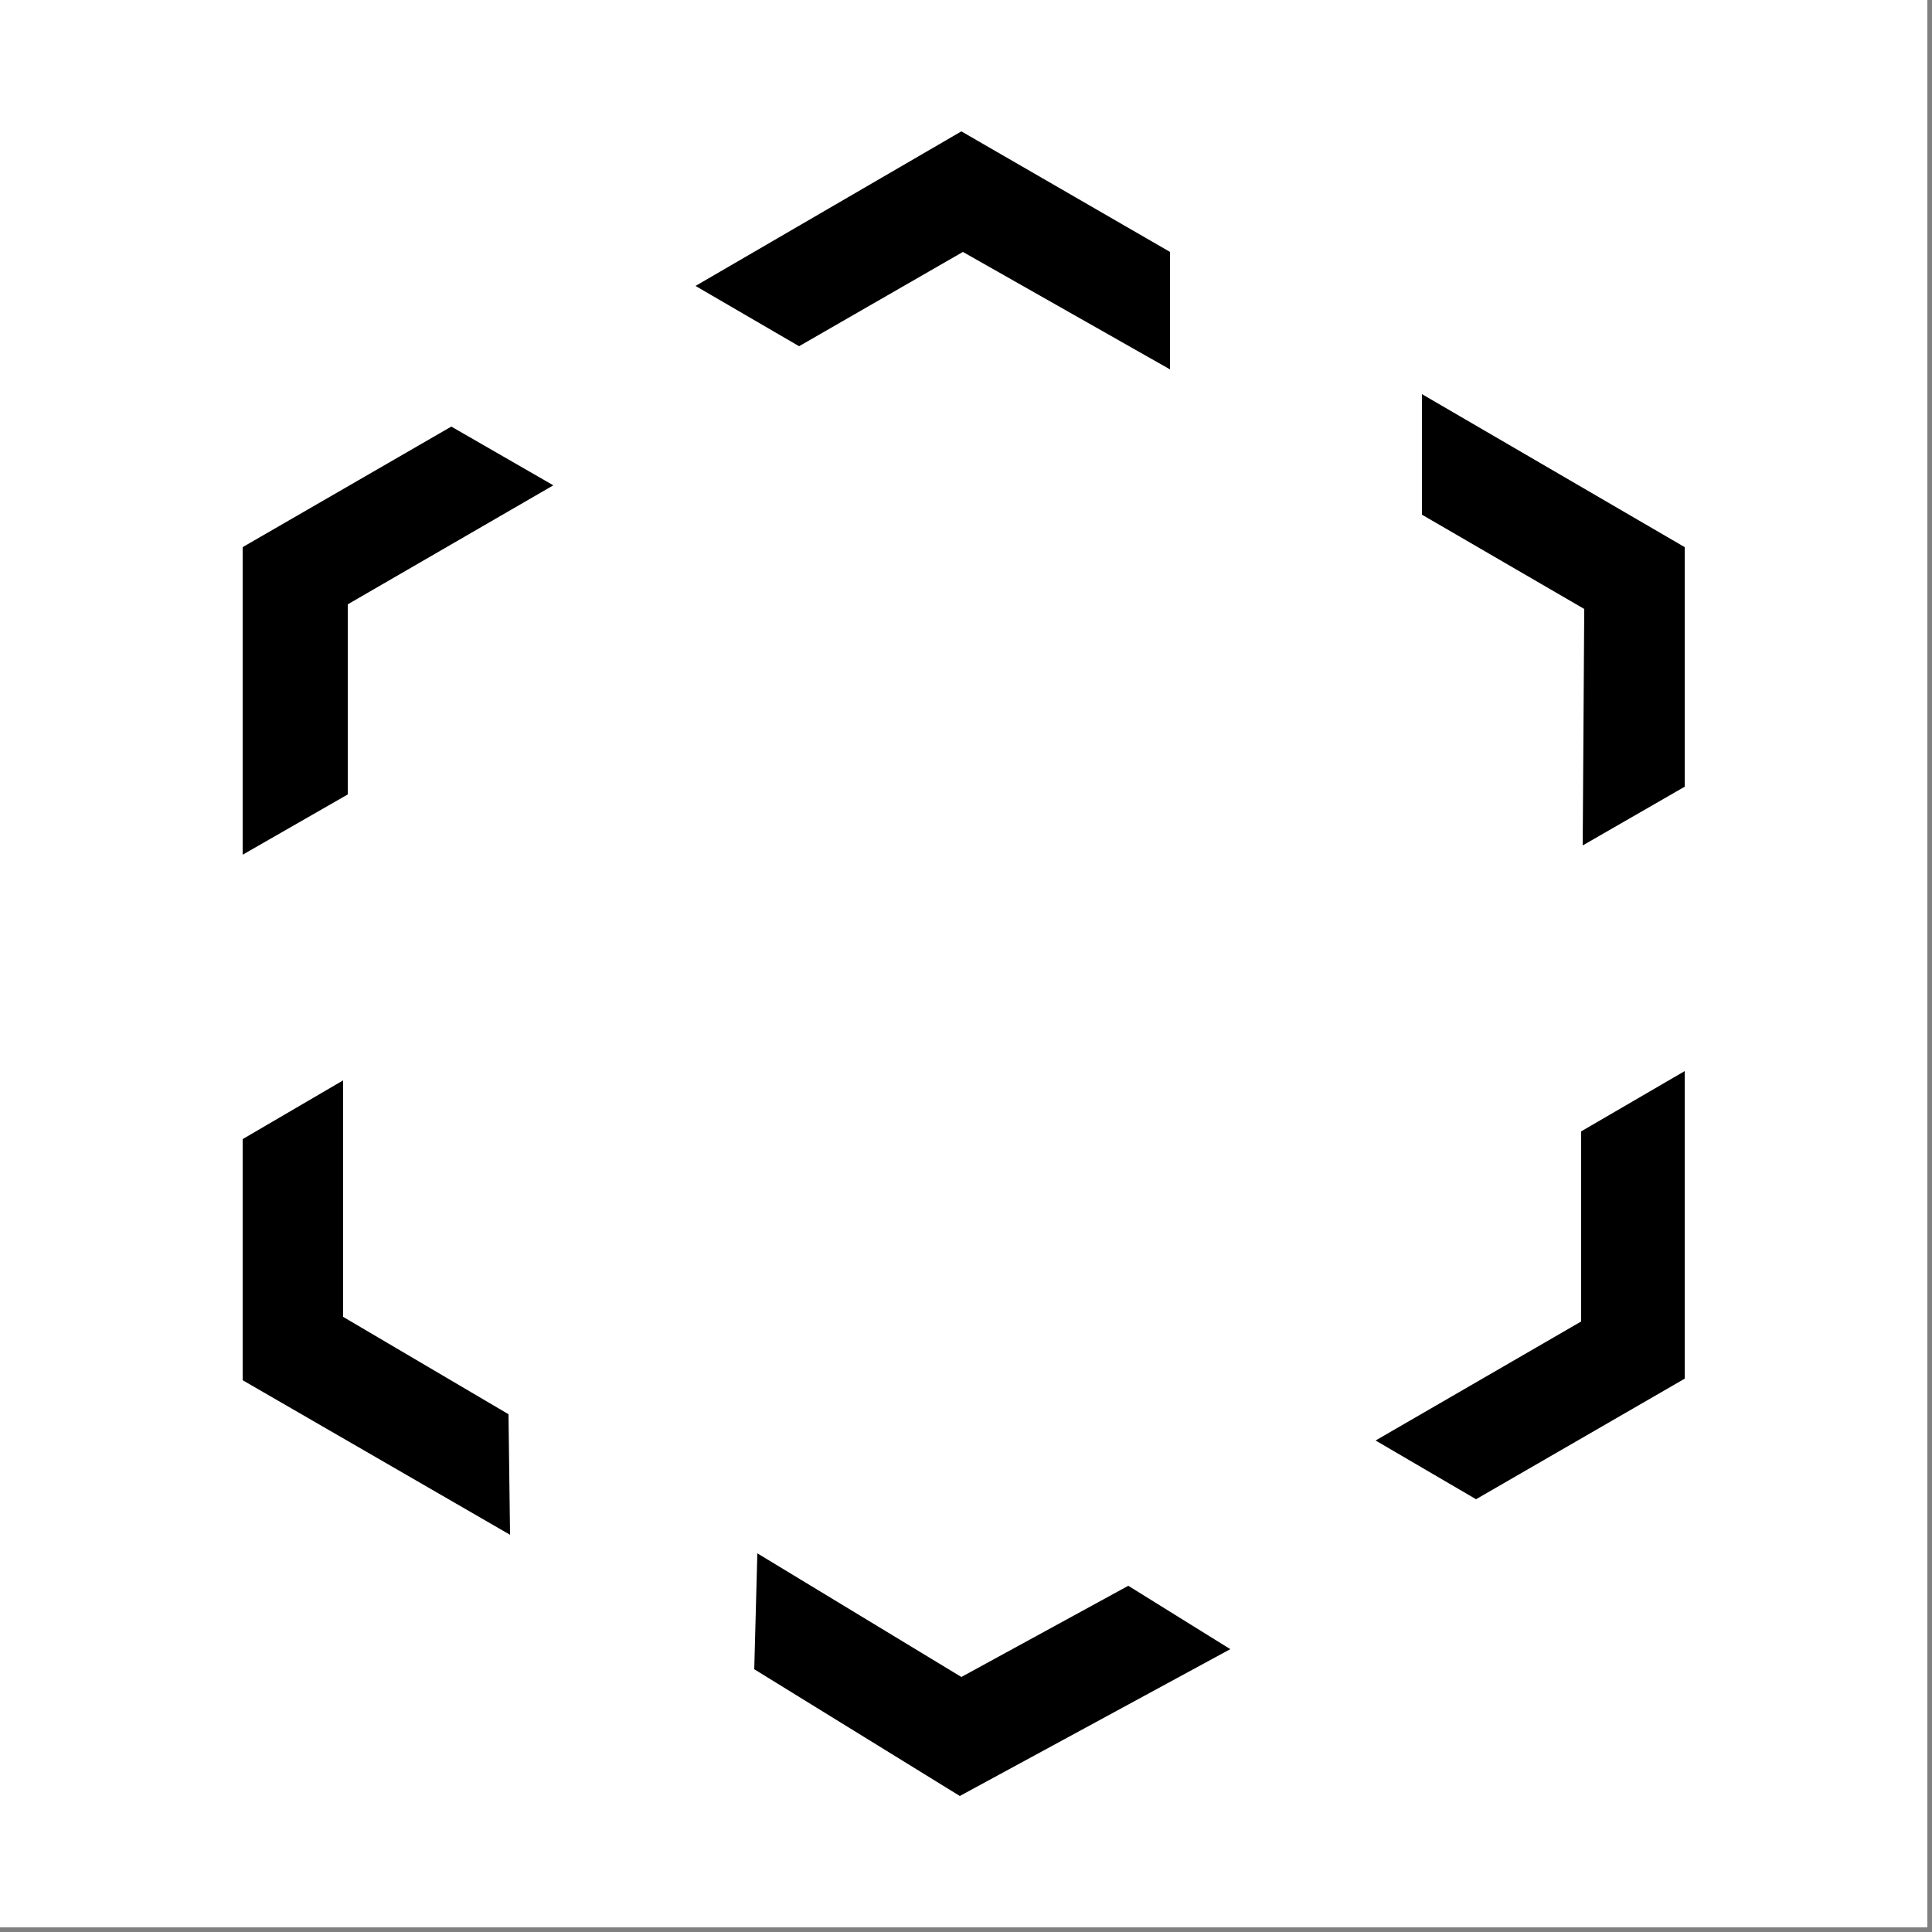 <svg version="1.2" xmlns="http://www.w3.org/2000/svg" viewBox="0 0 125 125" width="125" height="125">
	<rect x="0" y="0" width="125" height="125" fill="#808080" stroke="none"/>
	<title>favicon_eth-rat_neg-svg</title>
	<style>
		.s0 { fill: #ffffff } 
		.s1 { fill: #000000 } 
	</style>
	<g id="Layer">
		<g id="Layer">
			<path id="Layer" class="s0" d="m0 0h124.7v124.7h-124.7z" />
			<g id="Layer">
				<path id="Layer" class="s1" d="m49 100.5l13.2 8l10.8-5.9l6.6 4.1l-17.5 9.5l-13.3-8.2z" />
				<path id="Layer" class="s1" d="m92 25.5l17 9.9v15.5l-6.6 3.8l0.1-15.3l-10.5-6.1z" />
				<path id="Layer" class="s1" d="m109 69.3v19.9l-13.5 7.8l-6.5-3.8l13.3-7.7v-12.3z" />
				<path id="Layer" class="s1" d="m75.7 16.3v7.6l-13.4-7.6l-10.6 6.1l-6.7-3.9l17.2-10z" />
				<path id="Layer" class="s1" d="m29.2 27.6l6.6 3.8l-13.3 7.7v12.3l-6.8 3.9v-19.9z" />
				<path id="Layer" class="s1" d="m22.2 69.9v15.3l10.7 6.3l0.1 7.8l-17.3-10v-15.6z" />
			</g>
		</g>
	</g>
</svg>